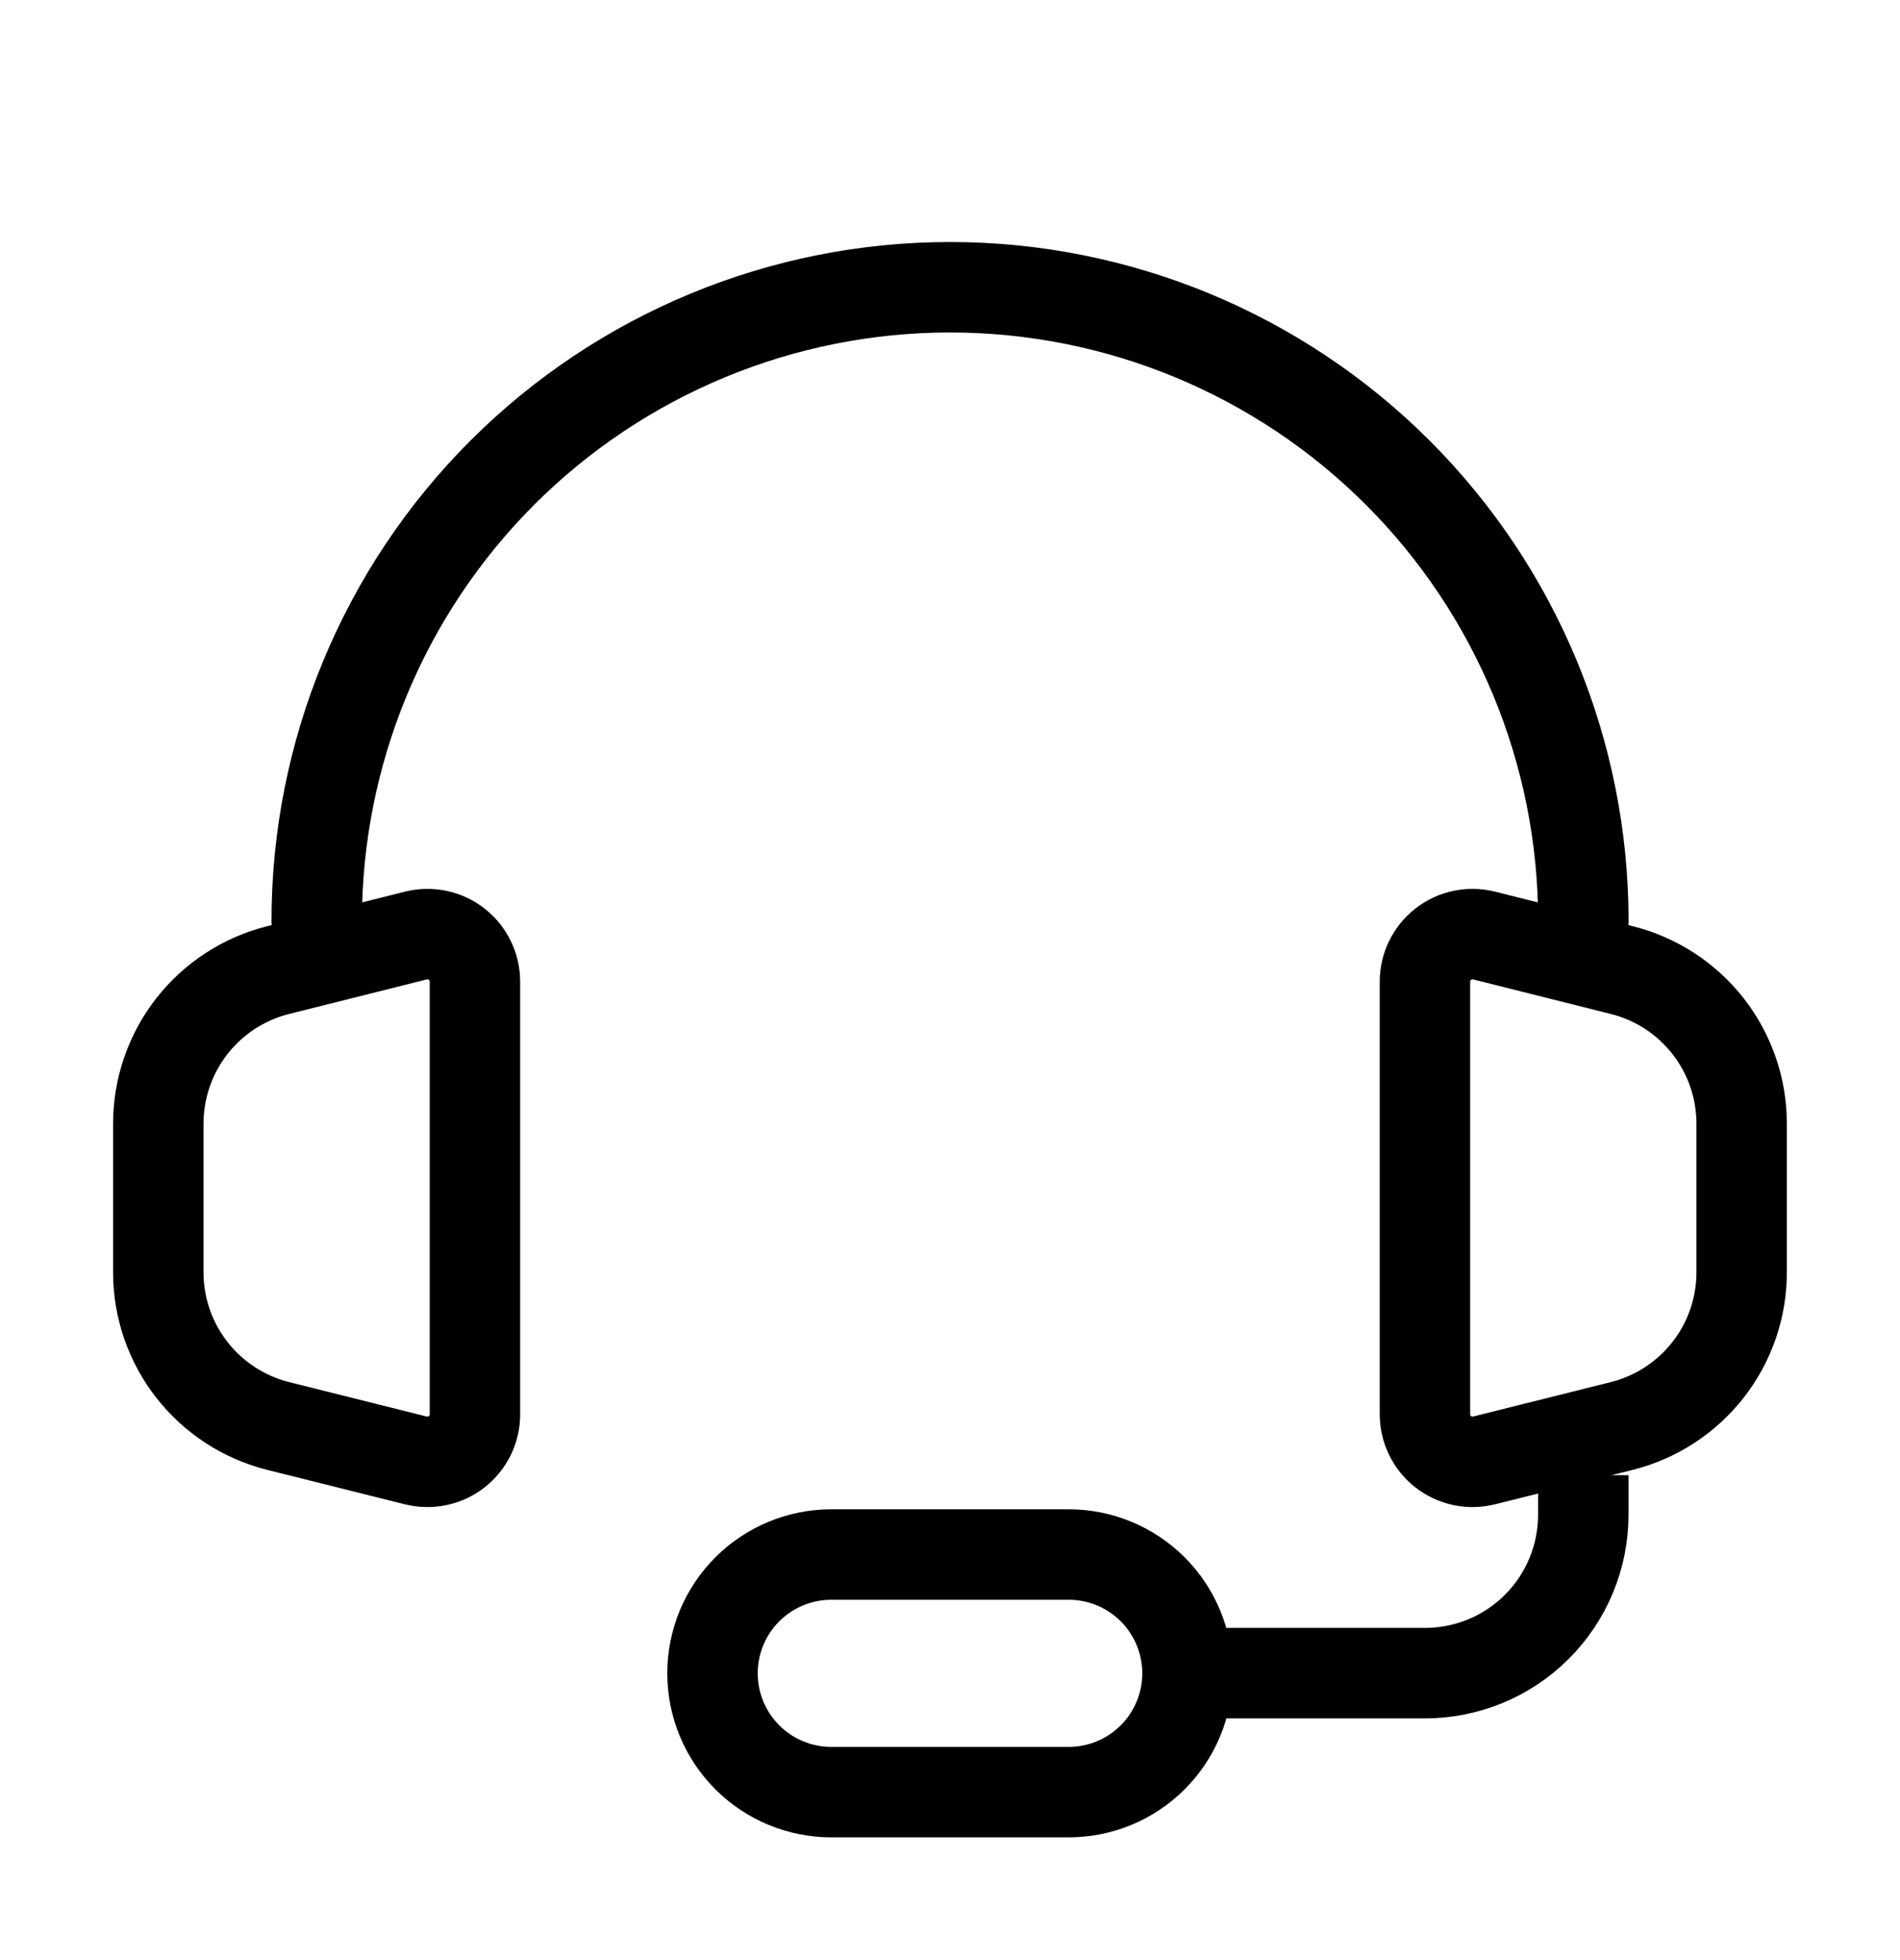 <svg width="32" height="33" viewBox="0 0 32 33" fill="none" xmlns="http://www.w3.org/2000/svg">
<path d="M26.667 15.503C26.667 12.674 25.544 9.961 23.543 7.96C21.543 5.96 18.83 4.836 16.001 4.836C13.172 4.836 10.459 5.96 8.458 7.96C6.458 9.961 5.334 12.674 5.334 15.503" stroke="black" stroke-width="1.523" stroke-linecap="round" stroke-linejoin="round"/>
<path d="M26.666 24.836V25.502C26.666 26.209 26.385 26.888 25.885 27.388C25.385 27.888 24.707 28.169 23.999 28.169H19.333M2.666 21.42V18.918C2.666 18.324 2.865 17.746 3.231 17.277C3.597 16.809 4.109 16.476 4.686 16.332L7.006 15.75C7.124 15.721 7.247 15.719 7.366 15.744C7.485 15.769 7.596 15.821 7.692 15.896C7.788 15.971 7.865 16.067 7.918 16.176C7.972 16.285 7.999 16.405 7.999 16.526V23.81C8 23.932 7.972 24.052 7.919 24.162C7.865 24.271 7.788 24.367 7.692 24.442C7.596 24.517 7.484 24.569 7.365 24.594C7.246 24.619 7.123 24.617 7.005 24.588L4.685 24.008C4.108 23.863 3.596 23.53 3.23 23.061C2.865 22.593 2.666 22.015 2.666 21.421V21.42ZM29.333 21.42V18.918C29.333 18.324 29.134 17.746 28.768 17.277C28.402 16.809 27.89 16.476 27.313 16.332L24.993 15.75C24.875 15.721 24.752 15.719 24.633 15.744C24.514 15.769 24.403 15.821 24.307 15.896C24.211 15.971 24.134 16.067 24.08 16.176C24.027 16.285 23.999 16.405 23.999 16.526V23.81C23.999 23.932 24.027 24.052 24.08 24.161C24.133 24.271 24.211 24.366 24.306 24.441C24.402 24.516 24.514 24.568 24.633 24.594C24.752 24.619 24.875 24.617 24.993 24.588L27.313 24.008C27.89 23.863 28.402 23.53 28.768 23.062C29.134 22.593 29.333 22.016 29.333 21.421V21.42Z" stroke="black" stroke-width="1.523"/>
<path d="M18 30.172H14C13.47 30.172 12.961 29.961 12.586 29.586C12.211 29.211 12 28.702 12 28.172C12 27.641 12.211 27.133 12.586 26.758C12.961 26.383 13.47 26.172 14 26.172H18C18.53 26.172 19.039 26.383 19.414 26.758C19.789 27.133 20 27.641 20 28.172C20 28.702 19.789 29.211 19.414 29.586C19.039 29.961 18.53 30.172 18 30.172Z" stroke="black" stroke-width="1.523"/>
</svg>
